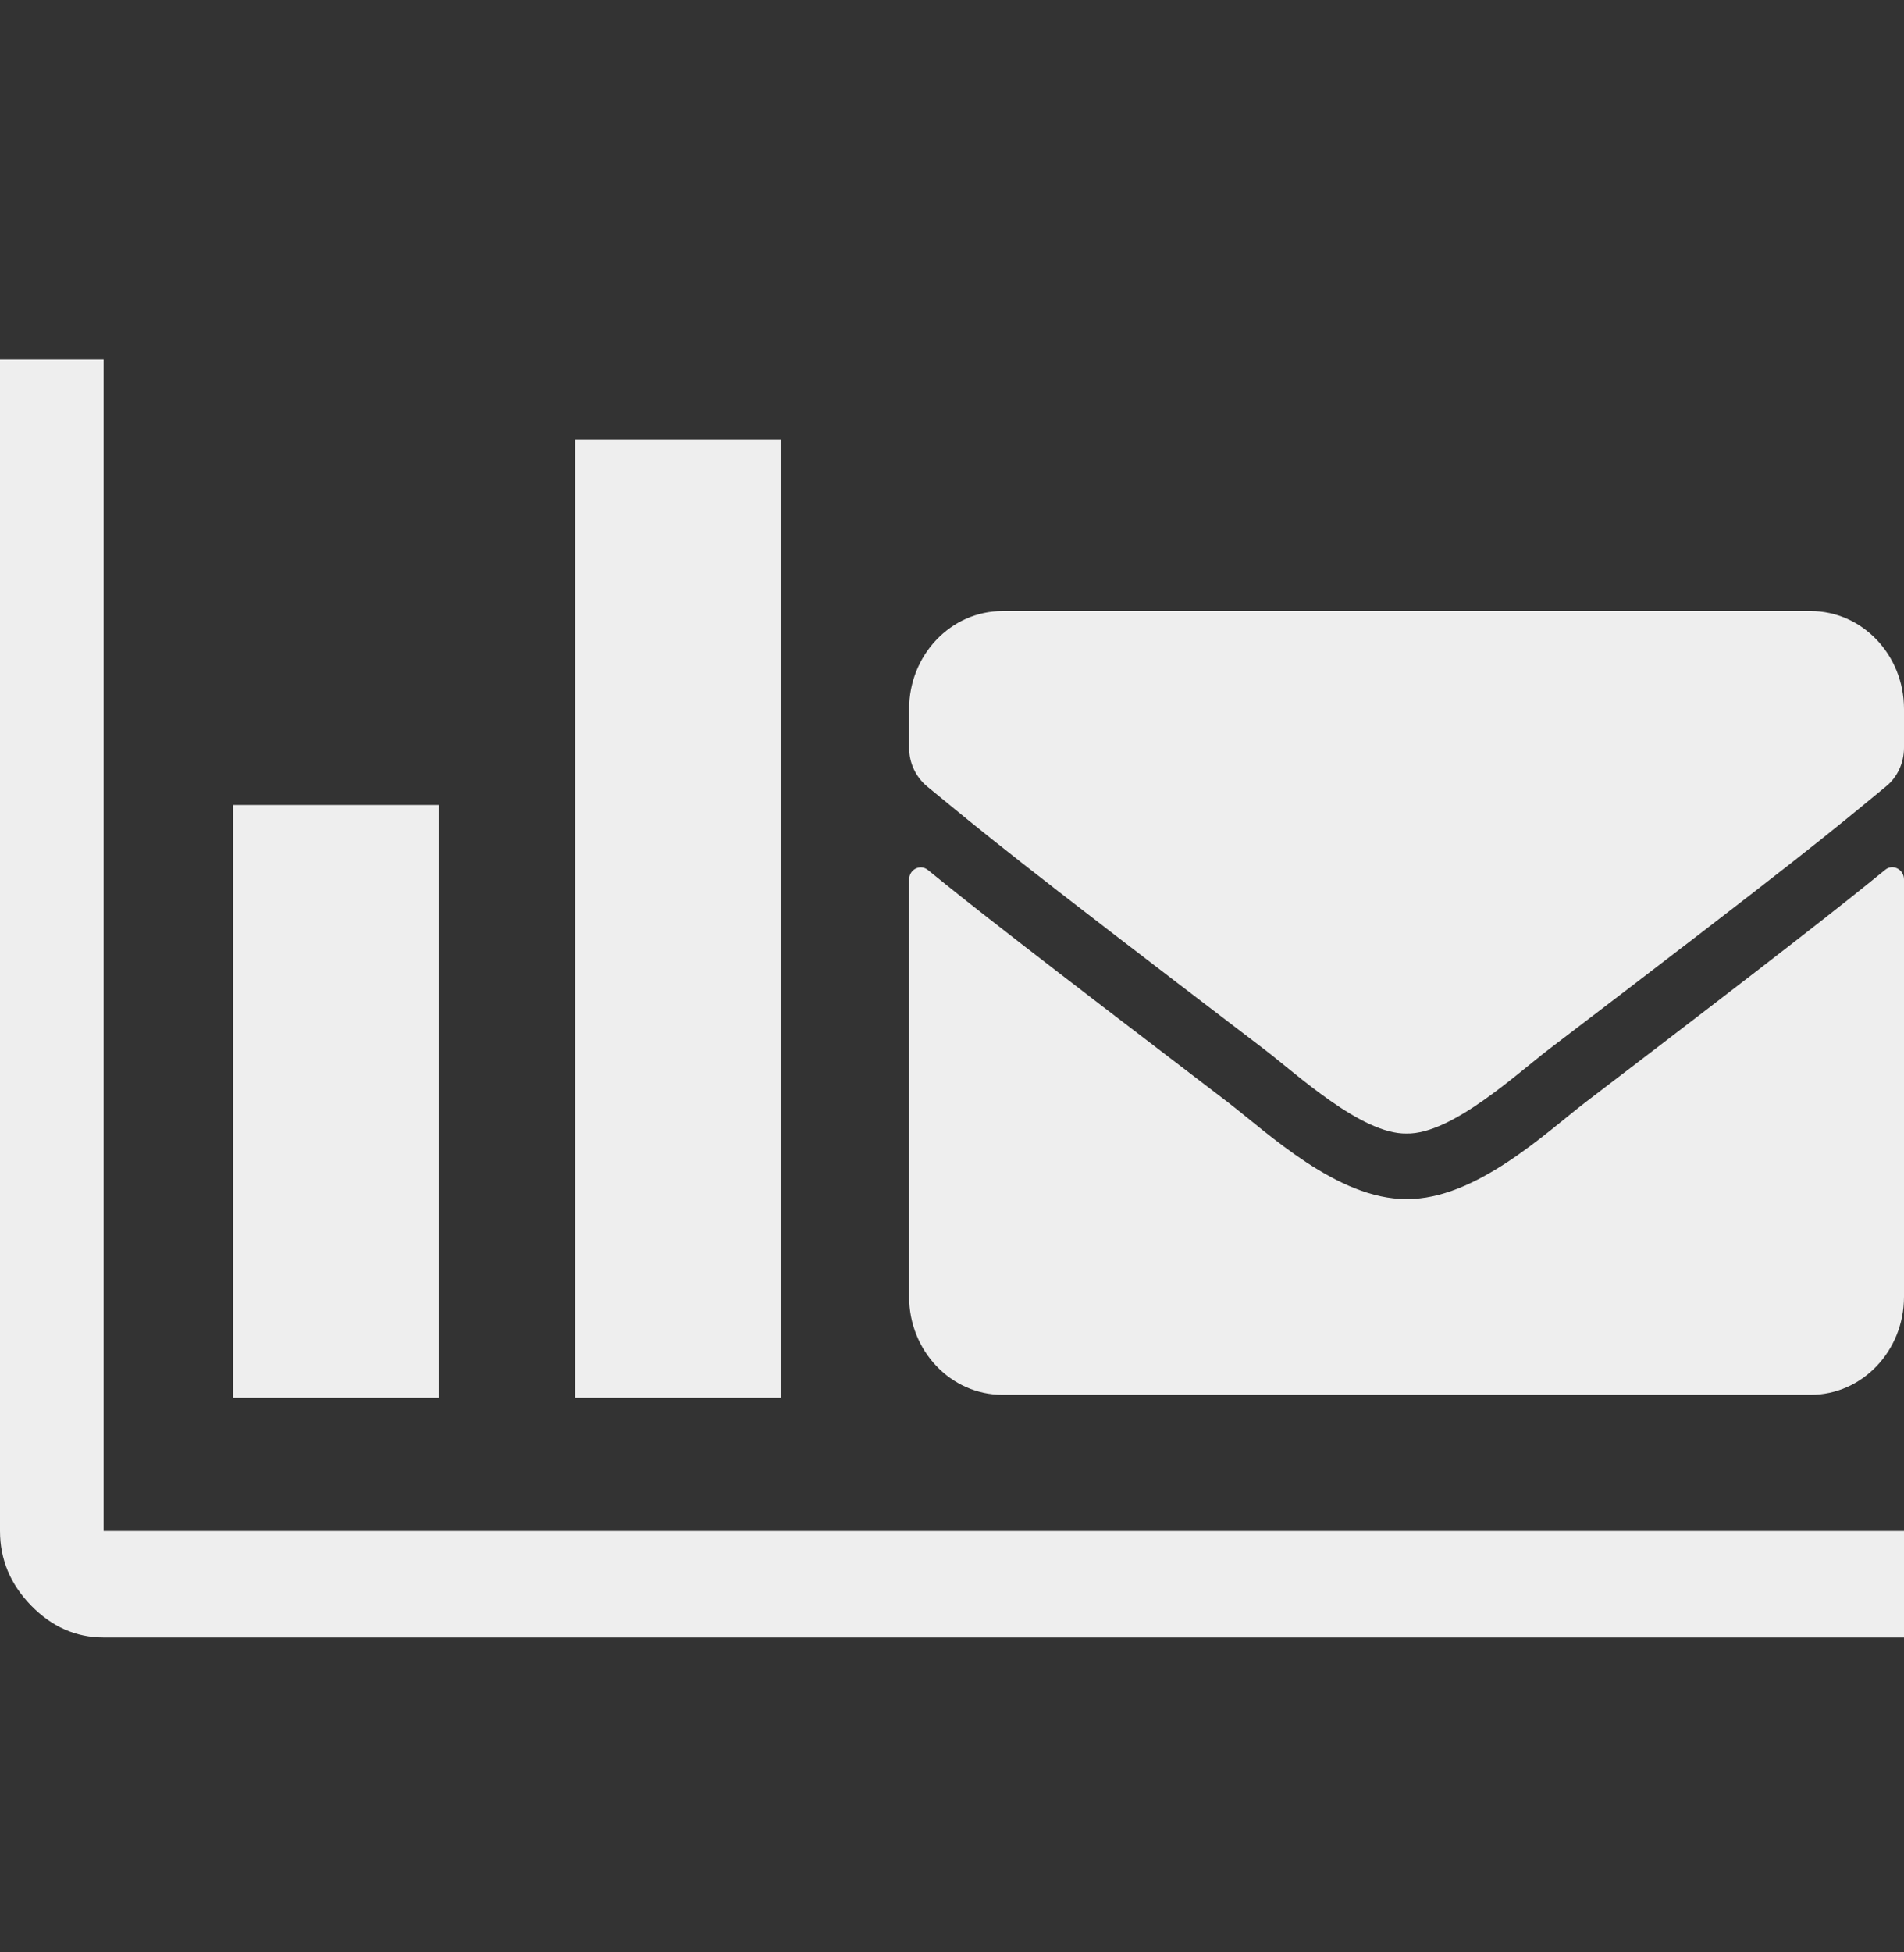 <svg width="40" height="41" viewBox="0 0 40 41" fill="none" xmlns="http://www.w3.org/2000/svg">
<rect x="0" y="0" width="40" height="41" fill="#333333" stroke="none"/>
<g clip-path="url(#clip0_1044_5217)">
<path d="M39.604 18.267C39.763 18.134 40 18.258 40 18.468V27.233C40 28.369 39.122 29.291 38.041 29.291H21.059C19.977 29.291 19.099 28.369 19.099 27.233V18.472C19.099 18.258 19.332 18.138 19.495 18.271C20.41 19.017 21.622 19.964 25.786 23.14C26.647 23.8 28.101 25.189 29.55 25.18C31.007 25.193 32.489 23.774 33.318 23.14C37.481 19.964 38.69 19.012 39.604 18.267ZM29.55 23.804C30.497 23.822 31.86 22.553 32.546 22.03C37.963 17.902 38.375 17.542 39.624 16.513C39.861 16.321 40 16.02 40 15.703V14.889C40 13.753 39.122 12.832 38.041 12.832H21.059C19.977 12.832 19.099 13.753 19.099 14.889V15.703C19.099 16.02 19.238 16.316 19.475 16.513C20.724 17.538 21.136 17.902 26.553 22.03C27.239 22.553 28.603 23.822 29.55 23.804Z" fill="#EEEEEE"/>
<path d="M2.177 34.387C1.597 34.387 1.089 34.163 0.653 33.716C0.218 33.269 0 32.747 0 32.15V7.548H2.177V32.15H40V34.387H2.177ZM4.898 29.355V16.904H9.216V29.355H4.898ZM12.083 29.355V9.226H16.4V29.355H12.083Z" fill="#EEEEEE"/>
</g>
<defs>
<clipPath id="clip0_1044_5217">
<rect width="40" height="40" fill="white" transform="translate(0 0.967)"/>
</clipPath>
</defs>
</svg>
